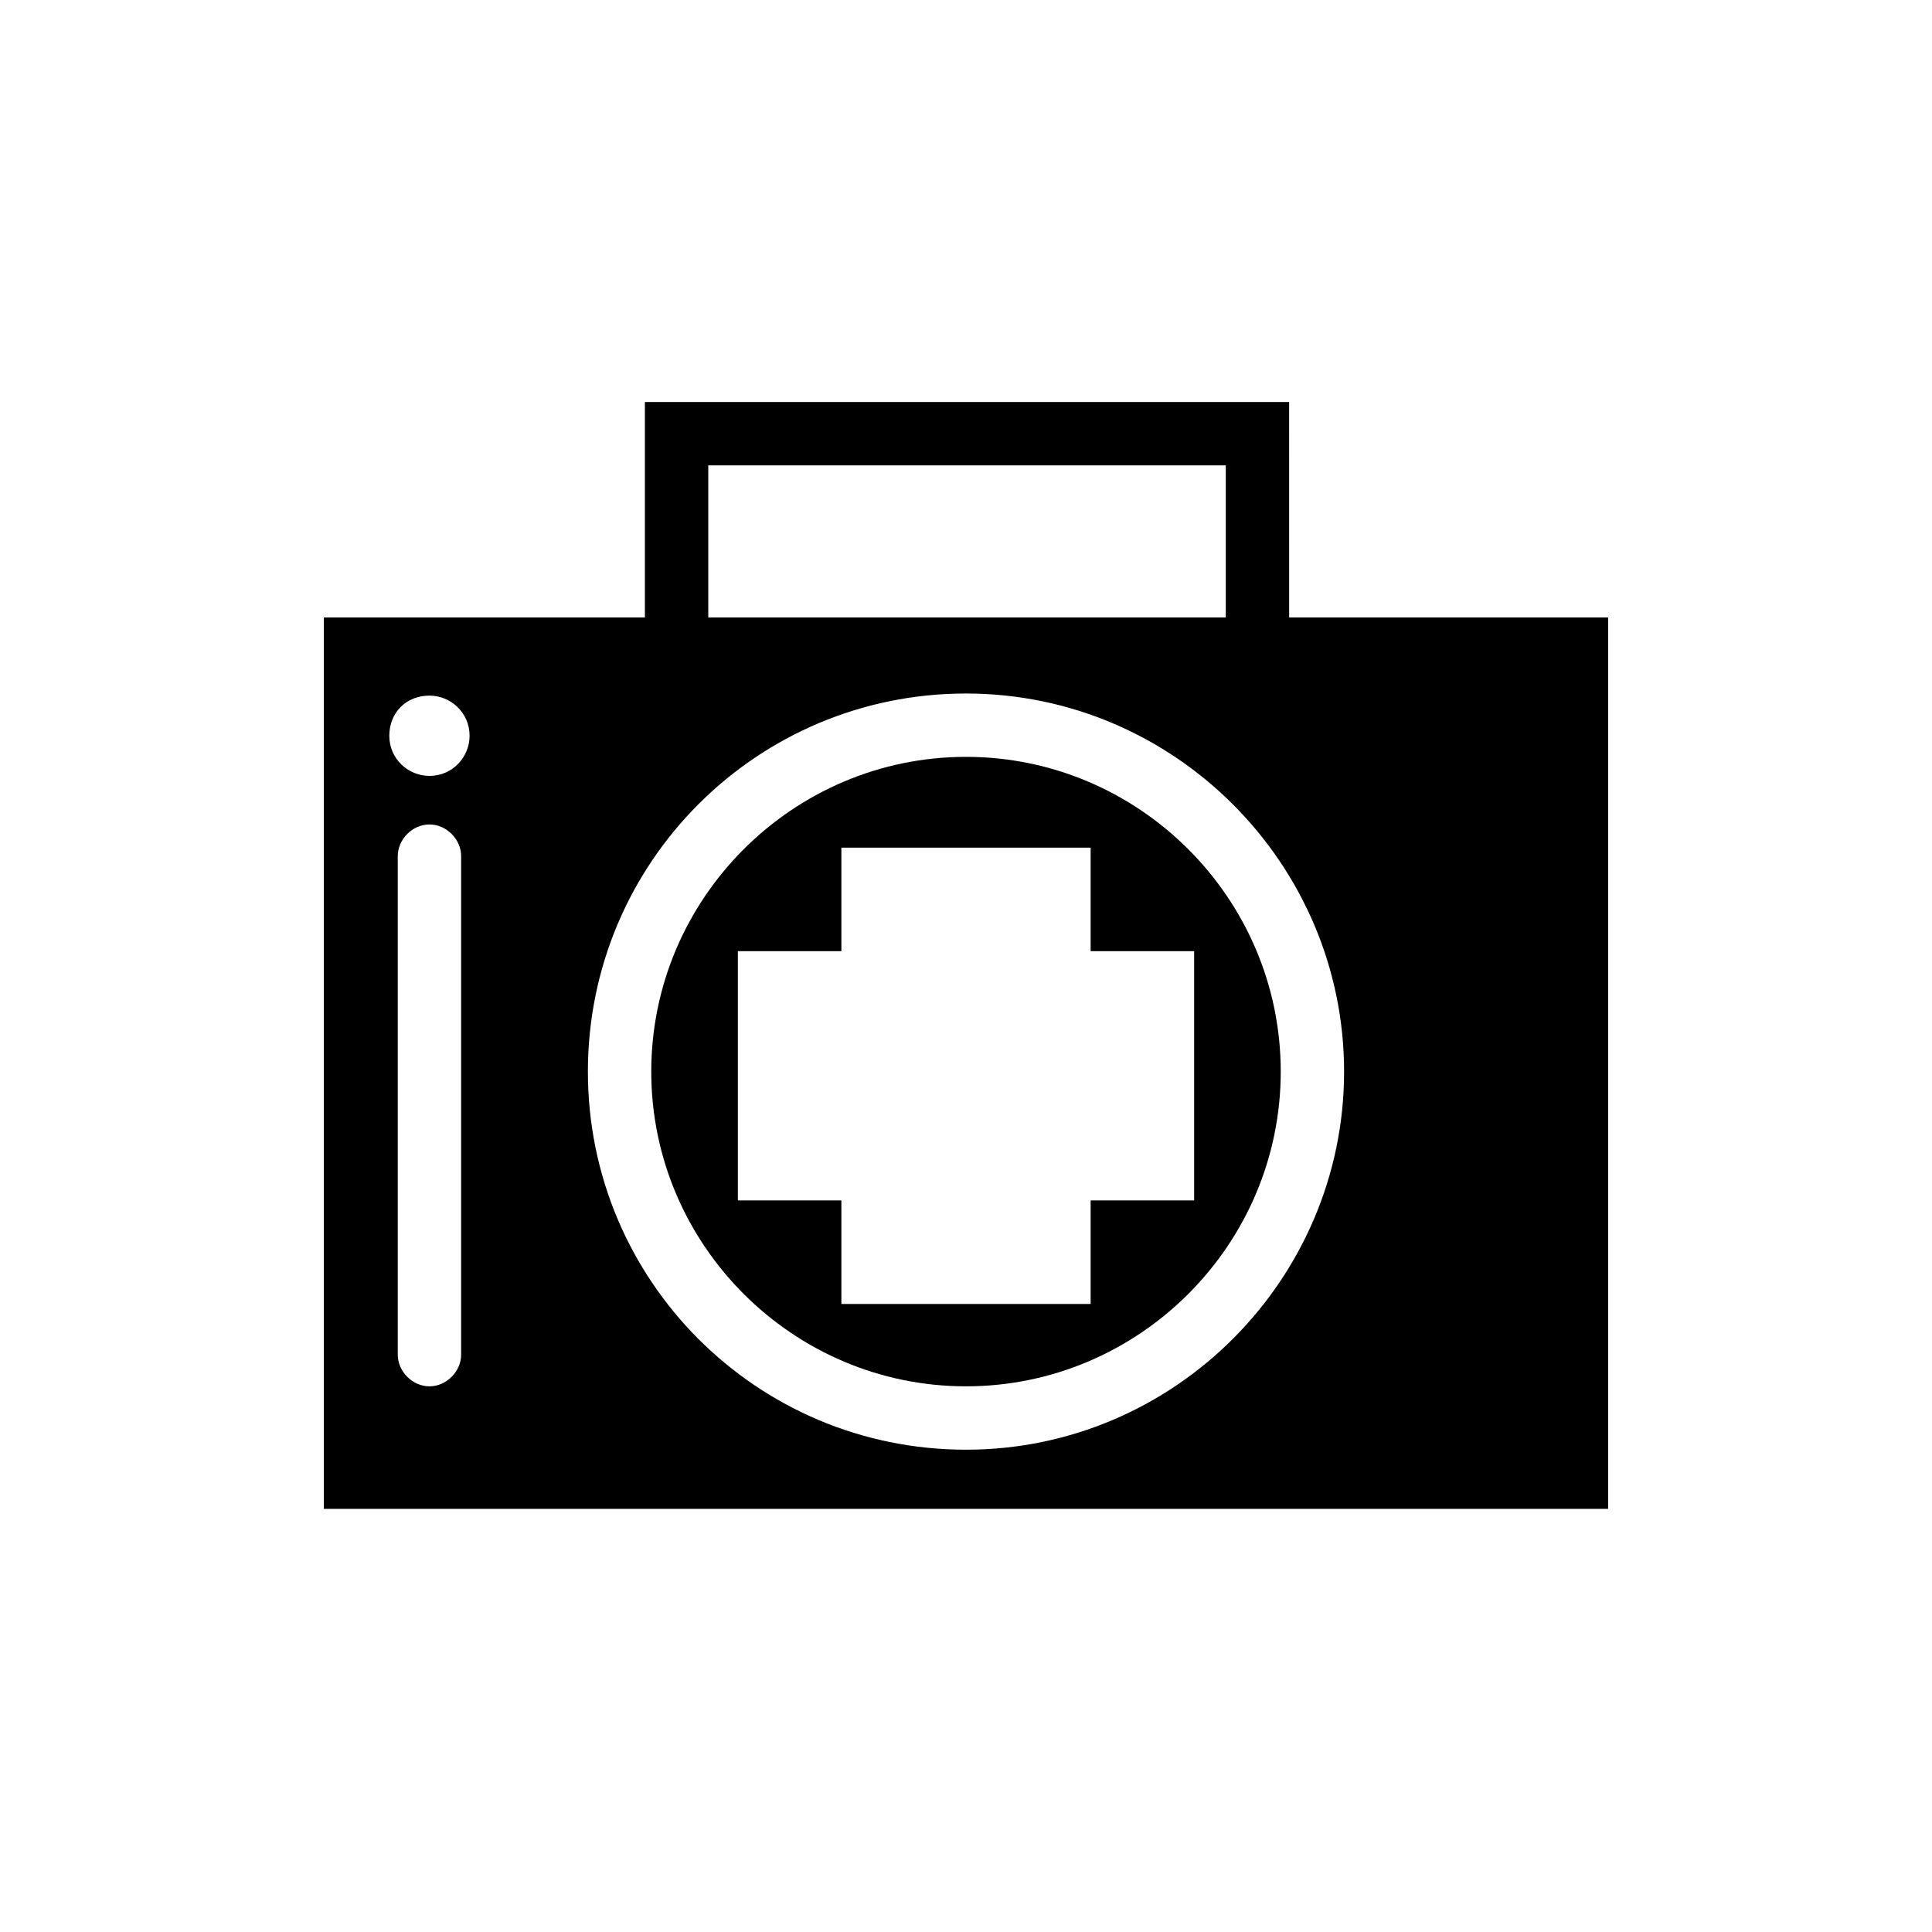 <?xml version="1.0" encoding="UTF-8"?>
<!-- The Best Svg Icon site in the world: iconSvg.co, Visit us! https://iconsvg.co -->
<svg fill="#000000" width="800px" height="800px" version="1.1" viewBox="144 144 512 512" xmlns="http://www.w3.org/2000/svg">
 <g>
  <path d="m400 511.39c45.902 0 83.41-37.504 83.41-83.41-0.004-45.898-37.508-83.406-83.41-83.406s-83.41 37.508-83.41 83.41c0 45.902 37.508 83.406 83.41 83.406zm-60.457-115.32h27.43v-27.43h66.055v27.43h27.43v66.055h-27.43v27.434h-66.055v-27.43h-27.43z"/>
  <path d="m229.82 543.86h340.35v-236.23h-340.35zm36.387-40.863c0 4.477-3.918 8.398-8.398 8.398-4.477 0-8.398-3.918-8.398-8.398v-132.11c0-4.477 3.918-8.398 8.398-8.398 4.477 0 8.398 3.918 8.398 8.398zm133.79-175.21c55.418 0 100.2 45.344 100.2 100.2-0.004 54.859-44.785 100.2-100.2 100.2-55.422 0-100.2-44.785-100.2-100.2s44.781-100.2 100.2-100.2zm-142.19 0.559c5.598 0 10.637 4.477 10.637 10.637 0 5.598-4.477 10.637-10.637 10.637-5.598 0-10.637-4.477-10.637-10.637 0-6.156 4.481-10.637 10.637-10.637z"/>
  <path d="m485.64 310.43h-16.793v-43.105h-137.15v43.105h-16.793v-59.898h170.73z"/>
 </g>
</svg>